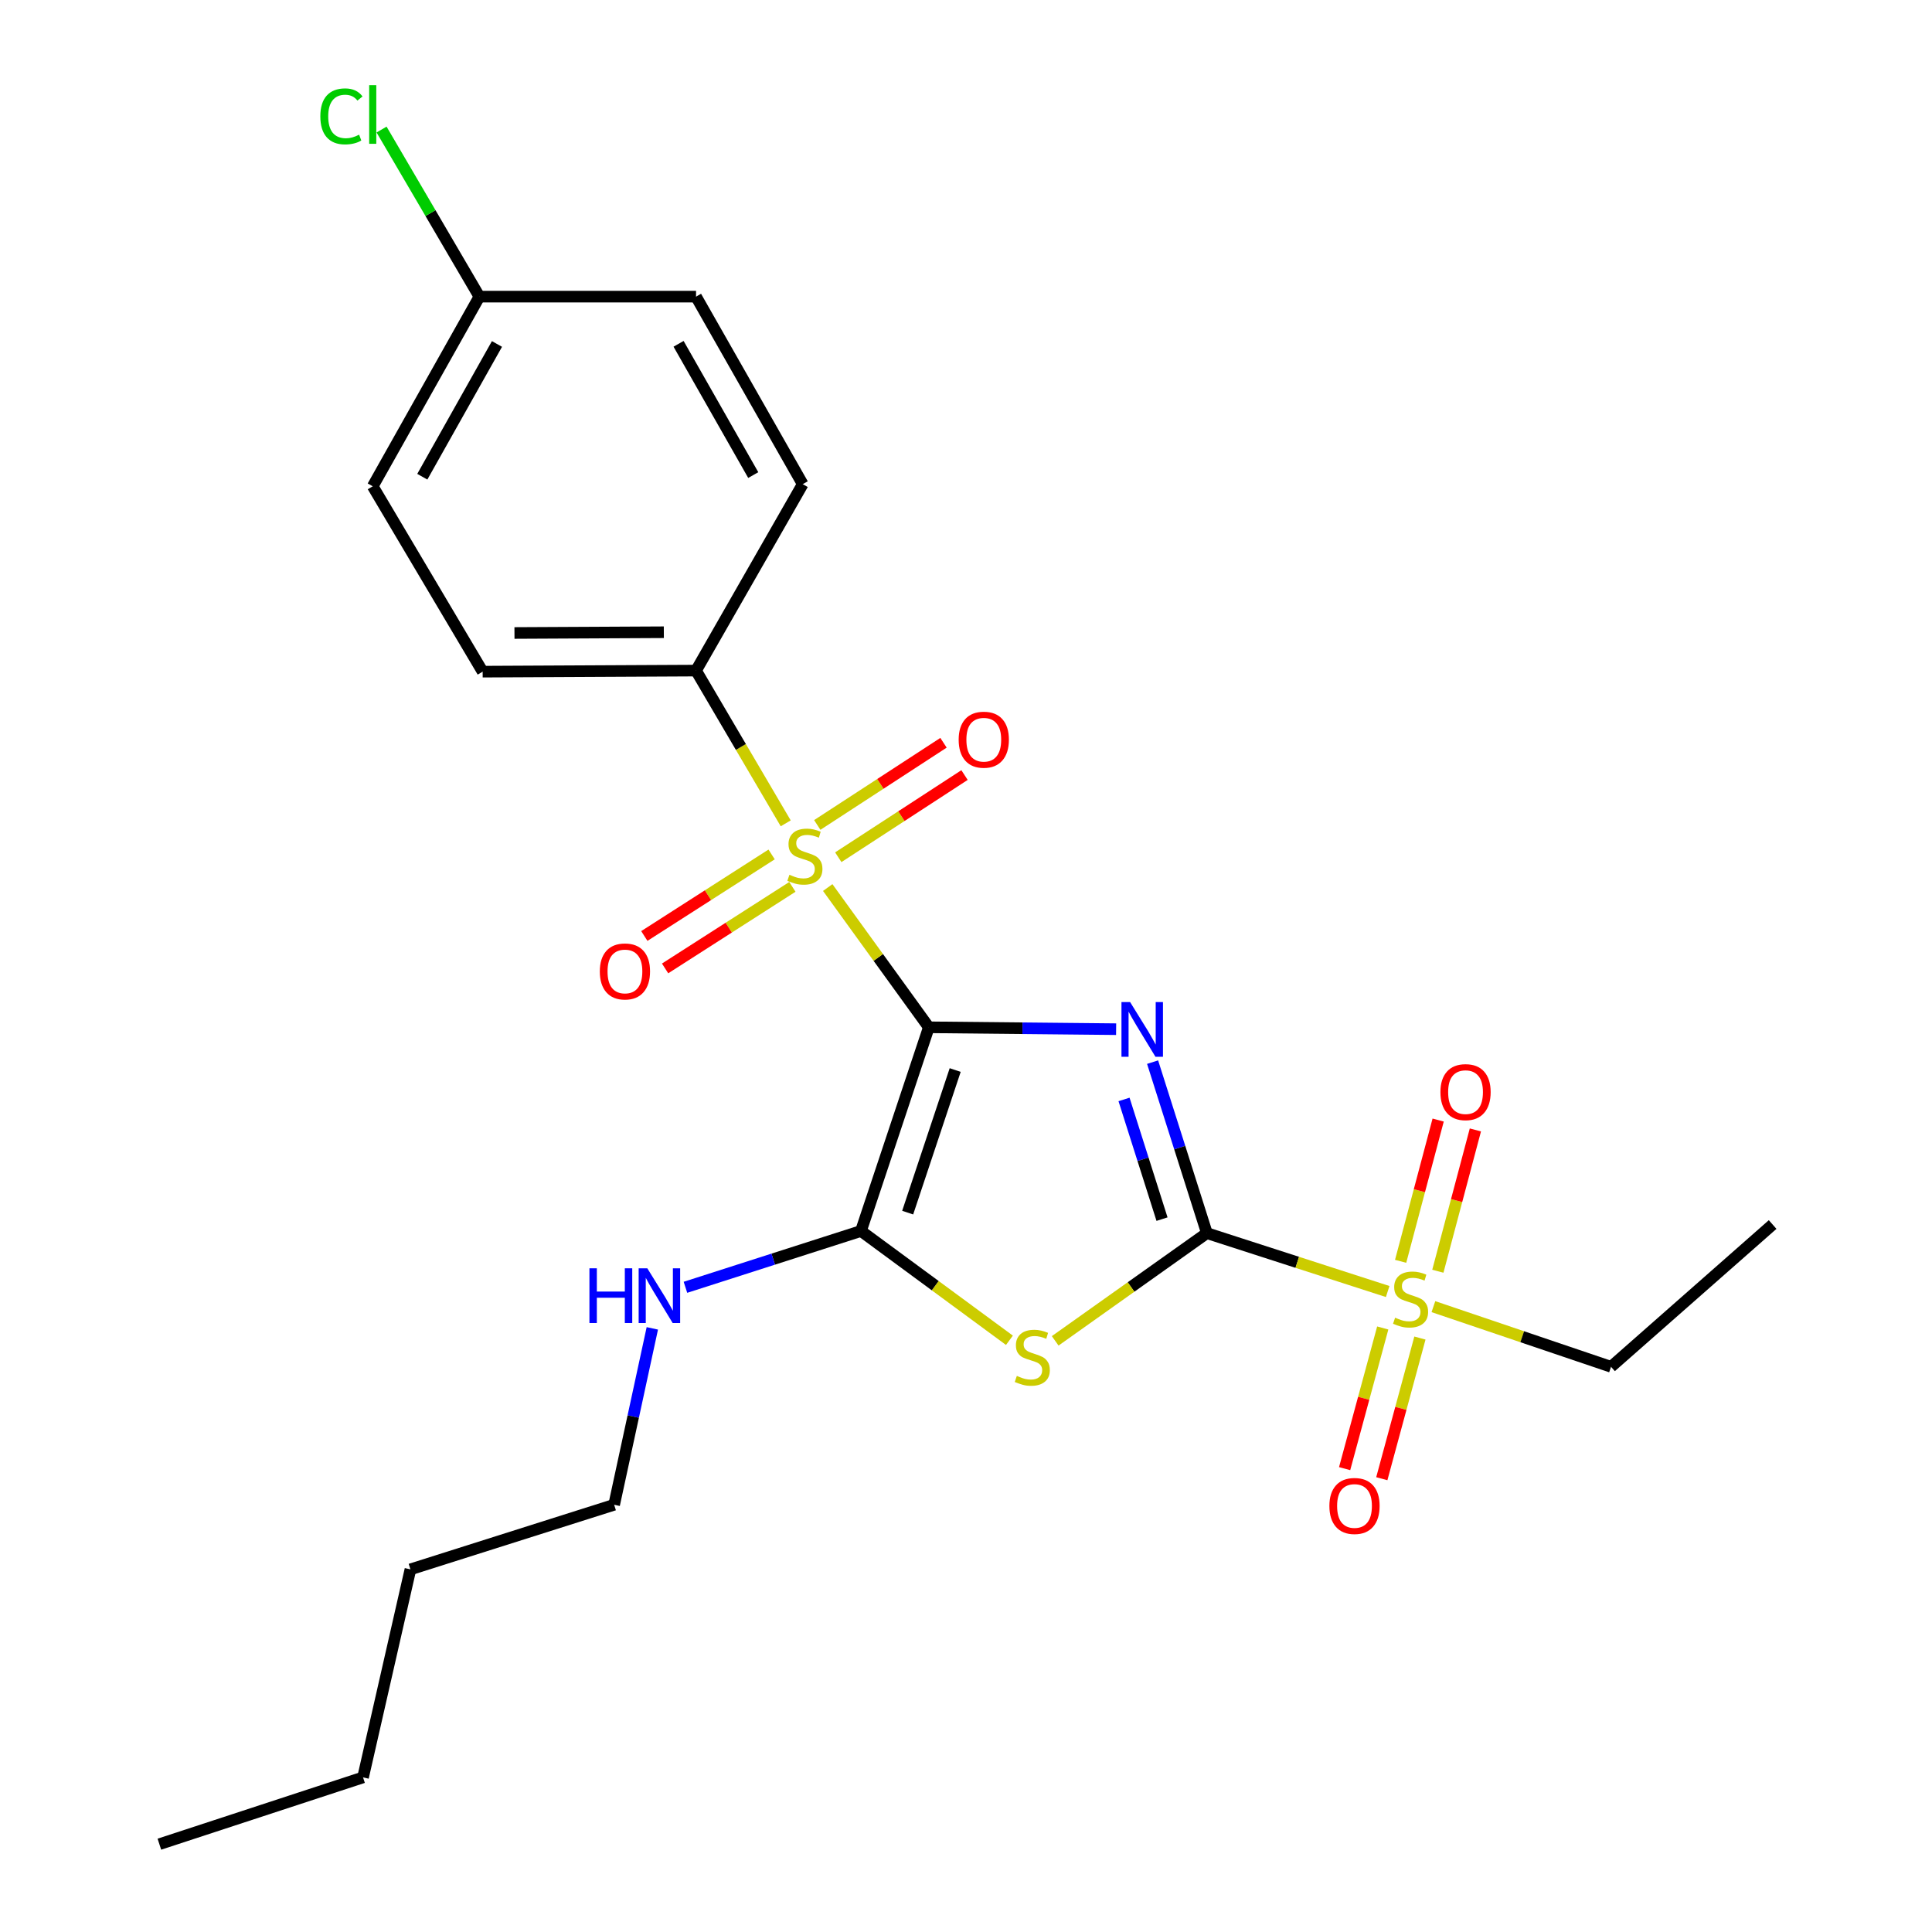 <?xml version='1.0' encoding='iso-8859-1'?>
<svg version='1.1' baseProfile='full'
              xmlns='http://www.w3.org/2000/svg'
                      xmlns:rdkit='http://www.rdkit.org/xml'
                      xmlns:xlink='http://www.w3.org/1999/xlink'
                  xml:space='preserve'
width='1000px' height='1000px' viewBox='0 0 1000 1000'>
<!-- END OF HEADER -->
<rect style='opacity:1.0;fill:#FFFFFF;stroke:none' width='1000' height='1000' x='0' y='0'> </rect>
<path class='bond-0' d='M 480.761,531.73 L 529.234,532.216' style='fill:none;fill-rule:evenodd;stroke:#000000;stroke-width:6px;stroke-linecap:butt;stroke-linejoin:miter;stroke-opacity:1' />
<path class='bond-0' d='M 529.234,532.216 L 577.707,532.702' style='fill:none;fill-rule:evenodd;stroke:#0000FF;stroke-width:6px;stroke-linecap:butt;stroke-linejoin:miter;stroke-opacity:1' />
<path class='bond-2' d='M 480.761,531.73 L 454.594,495.561' style='fill:none;fill-rule:evenodd;stroke:#000000;stroke-width:6px;stroke-linecap:butt;stroke-linejoin:miter;stroke-opacity:1' />
<path class='bond-2' d='M 454.594,495.561 L 428.427,459.391' style='fill:none;fill-rule:evenodd;stroke:#CCCC00;stroke-width:6px;stroke-linecap:butt;stroke-linejoin:miter;stroke-opacity:1' />
<path class='bond-4' d='M 480.761,531.73 L 445.629,637.16' style='fill:none;fill-rule:evenodd;stroke:#000000;stroke-width:6px;stroke-linecap:butt;stroke-linejoin:miter;stroke-opacity:1' />
<path class='bond-4' d='M 494.405,553.847 L 469.813,627.648' style='fill:none;fill-rule:evenodd;stroke:#000000;stroke-width:6px;stroke-linecap:butt;stroke-linejoin:miter;stroke-opacity:1' />
<path class='bond-1' d='M 596.582,549.763 L 610.631,594.015' style='fill:none;fill-rule:evenodd;stroke:#0000FF;stroke-width:6px;stroke-linecap:butt;stroke-linejoin:miter;stroke-opacity:1' />
<path class='bond-1' d='M 610.631,594.015 L 624.679,638.267' style='fill:none;fill-rule:evenodd;stroke:#000000;stroke-width:6px;stroke-linecap:butt;stroke-linejoin:miter;stroke-opacity:1' />
<path class='bond-1' d='M 581.795,569.071 L 591.629,600.048' style='fill:none;fill-rule:evenodd;stroke:#0000FF;stroke-width:6px;stroke-linecap:butt;stroke-linejoin:miter;stroke-opacity:1' />
<path class='bond-1' d='M 591.629,600.048 L 601.463,631.024' style='fill:none;fill-rule:evenodd;stroke:#000000;stroke-width:6px;stroke-linecap:butt;stroke-linejoin:miter;stroke-opacity:1' />
<path class='bond-5' d='M 624.679,638.267 L 671.469,653.377' style='fill:none;fill-rule:evenodd;stroke:#000000;stroke-width:6px;stroke-linecap:butt;stroke-linejoin:miter;stroke-opacity:1' />
<path class='bond-5' d='M 671.469,653.377 L 718.259,668.487' style='fill:none;fill-rule:evenodd;stroke:#CCCC00;stroke-width:6px;stroke-linecap:butt;stroke-linejoin:miter;stroke-opacity:1' />
<path class='bond-24' d='M 624.679,638.267 L 585.421,666.146' style='fill:none;fill-rule:evenodd;stroke:#000000;stroke-width:6px;stroke-linecap:butt;stroke-linejoin:miter;stroke-opacity:1' />
<path class='bond-24' d='M 585.421,666.146 L 546.163,694.024' style='fill:none;fill-rule:evenodd;stroke:#CCCC00;stroke-width:6px;stroke-linecap:butt;stroke-linejoin:miter;stroke-opacity:1' />
<path class='bond-6' d='M 406.687,426.156 L 383.478,386.627' style='fill:none;fill-rule:evenodd;stroke:#CCCC00;stroke-width:6px;stroke-linecap:butt;stroke-linejoin:miter;stroke-opacity:1' />
<path class='bond-6' d='M 383.478,386.627 L 360.269,347.098' style='fill:none;fill-rule:evenodd;stroke:#000000;stroke-width:6px;stroke-linecap:butt;stroke-linejoin:miter;stroke-opacity:1' />
<path class='bond-7' d='M 399.388,442.254 L 366.444,463.36' style='fill:none;fill-rule:evenodd;stroke:#CCCC00;stroke-width:6px;stroke-linecap:butt;stroke-linejoin:miter;stroke-opacity:1' />
<path class='bond-7' d='M 366.444,463.36 L 333.501,484.465' style='fill:none;fill-rule:evenodd;stroke:#FF0000;stroke-width:6px;stroke-linecap:butt;stroke-linejoin:miter;stroke-opacity:1' />
<path class='bond-7' d='M 410.143,459.04 L 377.199,480.146' style='fill:none;fill-rule:evenodd;stroke:#CCCC00;stroke-width:6px;stroke-linecap:butt;stroke-linejoin:miter;stroke-opacity:1' />
<path class='bond-7' d='M 377.199,480.146 L 344.255,501.252' style='fill:none;fill-rule:evenodd;stroke:#FF0000;stroke-width:6px;stroke-linecap:butt;stroke-linejoin:miter;stroke-opacity:1' />
<path class='bond-8' d='M 433.891,443.703 L 466.562,422.436' style='fill:none;fill-rule:evenodd;stroke:#CCCC00;stroke-width:6px;stroke-linecap:butt;stroke-linejoin:miter;stroke-opacity:1' />
<path class='bond-8' d='M 466.562,422.436 L 499.233,401.169' style='fill:none;fill-rule:evenodd;stroke:#FF0000;stroke-width:6px;stroke-linecap:butt;stroke-linejoin:miter;stroke-opacity:1' />
<path class='bond-8' d='M 423.015,426.995 L 455.686,405.728' style='fill:none;fill-rule:evenodd;stroke:#CCCC00;stroke-width:6px;stroke-linecap:butt;stroke-linejoin:miter;stroke-opacity:1' />
<path class='bond-8' d='M 455.686,405.728 L 488.357,384.46' style='fill:none;fill-rule:evenodd;stroke:#FF0000;stroke-width:6px;stroke-linecap:butt;stroke-linejoin:miter;stroke-opacity:1' />
<path class='bond-3' d='M 522.48,693.73 L 484.054,665.445' style='fill:none;fill-rule:evenodd;stroke:#CCCC00;stroke-width:6px;stroke-linecap:butt;stroke-linejoin:miter;stroke-opacity:1' />
<path class='bond-3' d='M 484.054,665.445 L 445.629,637.16' style='fill:none;fill-rule:evenodd;stroke:#000000;stroke-width:6px;stroke-linecap:butt;stroke-linejoin:miter;stroke-opacity:1' />
<path class='bond-11' d='M 445.629,637.16 L 400.208,651.733' style='fill:none;fill-rule:evenodd;stroke:#000000;stroke-width:6px;stroke-linecap:butt;stroke-linejoin:miter;stroke-opacity:1' />
<path class='bond-11' d='M 400.208,651.733 L 354.786,666.306' style='fill:none;fill-rule:evenodd;stroke:#0000FF;stroke-width:6px;stroke-linecap:butt;stroke-linejoin:miter;stroke-opacity:1' />
<path class='bond-9' d='M 715.704,687.361 L 705.841,723.761' style='fill:none;fill-rule:evenodd;stroke:#CCCC00;stroke-width:6px;stroke-linecap:butt;stroke-linejoin:miter;stroke-opacity:1' />
<path class='bond-9' d='M 705.841,723.761 L 695.977,760.162' style='fill:none;fill-rule:evenodd;stroke:#FF0000;stroke-width:6px;stroke-linecap:butt;stroke-linejoin:miter;stroke-opacity:1' />
<path class='bond-9' d='M 734.947,692.575 L 725.083,728.975' style='fill:none;fill-rule:evenodd;stroke:#CCCC00;stroke-width:6px;stroke-linecap:butt;stroke-linejoin:miter;stroke-opacity:1' />
<path class='bond-9' d='M 725.083,728.975 L 715.22,765.376' style='fill:none;fill-rule:evenodd;stroke:#FF0000;stroke-width:6px;stroke-linecap:butt;stroke-linejoin:miter;stroke-opacity:1' />
<path class='bond-10' d='M 744.23,657.983 L 753.943,621.418' style='fill:none;fill-rule:evenodd;stroke:#CCCC00;stroke-width:6px;stroke-linecap:butt;stroke-linejoin:miter;stroke-opacity:1' />
<path class='bond-10' d='M 753.943,621.418 L 763.656,584.854' style='fill:none;fill-rule:evenodd;stroke:#FF0000;stroke-width:6px;stroke-linecap:butt;stroke-linejoin:miter;stroke-opacity:1' />
<path class='bond-10' d='M 724.962,652.864 L 734.675,616.3' style='fill:none;fill-rule:evenodd;stroke:#CCCC00;stroke-width:6px;stroke-linecap:butt;stroke-linejoin:miter;stroke-opacity:1' />
<path class='bond-10' d='M 734.675,616.3 L 744.388,579.736' style='fill:none;fill-rule:evenodd;stroke:#FF0000;stroke-width:6px;stroke-linecap:butt;stroke-linejoin:miter;stroke-opacity:1' />
<path class='bond-14' d='M 741.928,676.317 L 787.897,691.887' style='fill:none;fill-rule:evenodd;stroke:#CCCC00;stroke-width:6px;stroke-linecap:butt;stroke-linejoin:miter;stroke-opacity:1' />
<path class='bond-14' d='M 787.897,691.887 L 833.866,707.457' style='fill:none;fill-rule:evenodd;stroke:#000000;stroke-width:6px;stroke-linecap:butt;stroke-linejoin:miter;stroke-opacity:1' />
<path class='bond-12' d='M 360.269,347.098 L 249.822,347.652' style='fill:none;fill-rule:evenodd;stroke:#000000;stroke-width:6px;stroke-linecap:butt;stroke-linejoin:miter;stroke-opacity:1' />
<path class='bond-12' d='M 343.602,327.245 L 266.289,327.633' style='fill:none;fill-rule:evenodd;stroke:#000000;stroke-width:6px;stroke-linecap:butt;stroke-linejoin:miter;stroke-opacity:1' />
<path class='bond-13' d='M 360.269,347.098 L 415.492,250.595' style='fill:none;fill-rule:evenodd;stroke:#000000;stroke-width:6px;stroke-linecap:butt;stroke-linejoin:miter;stroke-opacity:1' />
<path class='bond-19' d='M 337.643,687.559 L 327.763,733.211' style='fill:none;fill-rule:evenodd;stroke:#0000FF;stroke-width:6px;stroke-linecap:butt;stroke-linejoin:miter;stroke-opacity:1' />
<path class='bond-19' d='M 327.763,733.211 L 317.882,778.863' style='fill:none;fill-rule:evenodd;stroke:#000000;stroke-width:6px;stroke-linecap:butt;stroke-linejoin:miter;stroke-opacity:1' />
<path class='bond-16' d='M 249.822,347.652 L 192.926,251.703' style='fill:none;fill-rule:evenodd;stroke:#000000;stroke-width:6px;stroke-linecap:butt;stroke-linejoin:miter;stroke-opacity:1' />
<path class='bond-17' d='M 415.492,250.595 L 360.269,153.539' style='fill:none;fill-rule:evenodd;stroke:#000000;stroke-width:6px;stroke-linecap:butt;stroke-linejoin:miter;stroke-opacity:1' />
<path class='bond-17' d='M 389.881,245.896 L 351.225,177.957' style='fill:none;fill-rule:evenodd;stroke:#000000;stroke-width:6px;stroke-linecap:butt;stroke-linejoin:miter;stroke-opacity:1' />
<path class='bond-20' d='M 833.866,707.457 L 917.51,633.815' style='fill:none;fill-rule:evenodd;stroke:#000000;stroke-width:6px;stroke-linecap:butt;stroke-linejoin:miter;stroke-opacity:1' />
<path class='bond-15' d='M 248.138,153.539 L 360.269,153.539' style='fill:none;fill-rule:evenodd;stroke:#000000;stroke-width:6px;stroke-linecap:butt;stroke-linejoin:miter;stroke-opacity:1' />
<path class='bond-18' d='M 248.138,153.539 L 222.818,110.299' style='fill:none;fill-rule:evenodd;stroke:#000000;stroke-width:6px;stroke-linecap:butt;stroke-linejoin:miter;stroke-opacity:1' />
<path class='bond-18' d='M 222.818,110.299 L 197.497,67.058' style='fill:none;fill-rule:evenodd;stroke:#00CC00;stroke-width:6px;stroke-linecap:butt;stroke-linejoin:miter;stroke-opacity:1' />
<path class='bond-25' d='M 248.138,153.539 L 192.926,251.703' style='fill:none;fill-rule:evenodd;stroke:#000000;stroke-width:6px;stroke-linecap:butt;stroke-linejoin:miter;stroke-opacity:1' />
<path class='bond-25' d='M 257.233,178.037 L 218.584,246.752' style='fill:none;fill-rule:evenodd;stroke:#000000;stroke-width:6px;stroke-linecap:butt;stroke-linejoin:miter;stroke-opacity:1' />
<path class='bond-21' d='M 317.882,778.863 L 212.441,812.3' style='fill:none;fill-rule:evenodd;stroke:#000000;stroke-width:6px;stroke-linecap:butt;stroke-linejoin:miter;stroke-opacity:1' />
<path class='bond-22' d='M 212.441,812.3 L 187.909,919.978' style='fill:none;fill-rule:evenodd;stroke:#000000;stroke-width:6px;stroke-linecap:butt;stroke-linejoin:miter;stroke-opacity:1' />
<path class='bond-23' d='M 187.909,919.978 L 82.49,954.545' style='fill:none;fill-rule:evenodd;stroke:#000000;stroke-width:6px;stroke-linecap:butt;stroke-linejoin:miter;stroke-opacity:1' />
<path  class='atom-1' d='M 584.948 518.678
L 594.228 533.678
Q 595.148 535.158, 596.628 537.838
Q 598.108 540.518, 598.188 540.678
L 598.188 518.678
L 601.948 518.678
L 601.948 546.998
L 598.068 546.998
L 588.108 530.598
Q 586.948 528.678, 585.708 526.478
Q 584.508 524.278, 584.148 523.598
L 584.148 546.998
L 580.468 546.998
L 580.468 518.678
L 584.948 518.678
' fill='#0000FF'/>
<path  class='atom-3' d='M 408.611 452.778
Q 408.931 452.898, 410.251 453.458
Q 411.571 454.018, 413.011 454.378
Q 414.491 454.698, 415.931 454.698
Q 418.611 454.698, 420.171 453.418
Q 421.731 452.098, 421.731 449.818
Q 421.731 448.258, 420.931 447.298
Q 420.171 446.338, 418.971 445.818
Q 417.771 445.298, 415.771 444.698
Q 413.251 443.938, 411.731 443.218
Q 410.251 442.498, 409.171 440.978
Q 408.131 439.458, 408.131 436.898
Q 408.131 433.338, 410.531 431.138
Q 412.971 428.938, 417.771 428.938
Q 421.051 428.938, 424.771 430.498
L 423.851 433.578
Q 420.451 432.178, 417.891 432.178
Q 415.131 432.178, 413.611 433.338
Q 412.091 434.458, 412.131 436.418
Q 412.131 437.938, 412.891 438.858
Q 413.691 439.778, 414.811 440.298
Q 415.971 440.818, 417.891 441.418
Q 420.451 442.218, 421.971 443.018
Q 423.491 443.818, 424.571 445.458
Q 425.691 447.058, 425.691 449.818
Q 425.691 453.738, 423.051 455.858
Q 420.451 457.938, 416.091 457.938
Q 413.571 457.938, 411.651 457.378
Q 409.771 456.858, 407.531 455.938
L 408.611 452.778
' fill='#CCCC00'/>
<path  class='atom-4' d='M 526.313 712.16
Q 526.633 712.28, 527.953 712.84
Q 529.273 713.4, 530.713 713.76
Q 532.193 714.08, 533.633 714.08
Q 536.313 714.08, 537.873 712.8
Q 539.433 711.48, 539.433 709.2
Q 539.433 707.64, 538.633 706.68
Q 537.873 705.72, 536.673 705.2
Q 535.473 704.68, 533.473 704.08
Q 530.953 703.32, 529.433 702.6
Q 527.953 701.88, 526.873 700.36
Q 525.833 698.84, 525.833 696.28
Q 525.833 692.72, 528.233 690.52
Q 530.673 688.32, 535.473 688.32
Q 538.753 688.32, 542.473 689.88
L 541.553 692.96
Q 538.153 691.56, 535.593 691.56
Q 532.833 691.56, 531.313 692.72
Q 529.793 693.84, 529.833 695.8
Q 529.833 697.32, 530.593 698.24
Q 531.393 699.16, 532.513 699.68
Q 533.673 700.2, 535.593 700.8
Q 538.153 701.6, 539.673 702.4
Q 541.193 703.2, 542.273 704.84
Q 543.393 706.44, 543.393 709.2
Q 543.393 713.12, 540.753 715.24
Q 538.153 717.32, 533.793 717.32
Q 531.273 717.32, 529.353 716.76
Q 527.473 716.24, 525.233 715.32
L 526.313 712.16
' fill='#CCCC00'/>
<path  class='atom-6' d='M 722.109 682.034
Q 722.429 682.154, 723.749 682.714
Q 725.069 683.274, 726.509 683.634
Q 727.989 683.954, 729.429 683.954
Q 732.109 683.954, 733.669 682.674
Q 735.229 681.354, 735.229 679.074
Q 735.229 677.514, 734.429 676.554
Q 733.669 675.594, 732.469 675.074
Q 731.269 674.554, 729.269 673.954
Q 726.749 673.194, 725.229 672.474
Q 723.749 671.754, 722.669 670.234
Q 721.629 668.714, 721.629 666.154
Q 721.629 662.594, 724.029 660.394
Q 726.469 658.194, 731.269 658.194
Q 734.549 658.194, 738.269 659.754
L 737.349 662.834
Q 733.949 661.434, 731.389 661.434
Q 728.629 661.434, 727.109 662.594
Q 725.589 663.714, 725.629 665.674
Q 725.629 667.194, 726.389 668.114
Q 727.189 669.034, 728.309 669.554
Q 729.469 670.074, 731.389 670.674
Q 733.949 671.474, 735.469 672.274
Q 736.989 673.074, 738.069 674.714
Q 739.189 676.314, 739.189 679.074
Q 739.189 682.994, 736.549 685.114
Q 733.949 687.194, 729.589 687.194
Q 727.069 687.194, 725.149 686.634
Q 723.269 686.114, 721.029 685.194
L 722.109 682.034
' fill='#CCCC00'/>
<path  class='atom-8' d='M 310.464 502.814
Q 310.464 496.014, 313.824 492.214
Q 317.184 488.414, 323.464 488.414
Q 329.744 488.414, 333.104 492.214
Q 336.464 496.014, 336.464 502.814
Q 336.464 509.694, 333.064 513.614
Q 329.664 517.494, 323.464 517.494
Q 317.224 517.494, 313.824 513.614
Q 310.464 509.734, 310.464 502.814
M 323.464 514.294
Q 327.784 514.294, 330.104 511.414
Q 332.464 508.494, 332.464 502.814
Q 332.464 497.254, 330.104 494.454
Q 327.784 491.614, 323.464 491.614
Q 319.144 491.614, 316.784 494.414
Q 314.464 497.214, 314.464 502.814
Q 314.464 508.534, 316.784 511.414
Q 319.144 514.294, 323.464 514.294
' fill='#FF0000'/>
<path  class='atom-9' d='M 496.204 382.864
Q 496.204 376.064, 499.564 372.264
Q 502.924 368.464, 509.204 368.464
Q 515.484 368.464, 518.844 372.264
Q 522.204 376.064, 522.204 382.864
Q 522.204 389.744, 518.804 393.664
Q 515.404 397.544, 509.204 397.544
Q 502.964 397.544, 499.564 393.664
Q 496.204 389.784, 496.204 382.864
M 509.204 394.344
Q 513.524 394.344, 515.844 391.464
Q 518.204 388.544, 518.204 382.864
Q 518.204 377.304, 515.844 374.504
Q 513.524 371.664, 509.204 371.664
Q 504.884 371.664, 502.524 374.464
Q 500.204 377.264, 500.204 382.864
Q 500.204 388.584, 502.524 391.464
Q 504.884 394.344, 509.204 394.344
' fill='#FF0000'/>
<path  class='atom-10' d='M 688.091 779.485
Q 688.091 772.685, 691.451 768.885
Q 694.811 765.085, 701.091 765.085
Q 707.371 765.085, 710.731 768.885
Q 714.091 772.685, 714.091 779.485
Q 714.091 786.365, 710.691 790.285
Q 707.291 794.165, 701.091 794.165
Q 694.851 794.165, 691.451 790.285
Q 688.091 786.405, 688.091 779.485
M 701.091 790.965
Q 705.411 790.965, 707.731 788.085
Q 710.091 785.165, 710.091 779.485
Q 710.091 773.925, 707.731 771.125
Q 705.411 768.285, 701.091 768.285
Q 696.771 768.285, 694.411 771.085
Q 692.091 773.885, 692.091 779.485
Q 692.091 785.205, 694.411 788.085
Q 696.771 790.965, 701.091 790.965
' fill='#FF0000'/>
<path  class='atom-11' d='M 745.562 565.281
Q 745.562 558.481, 748.922 554.681
Q 752.282 550.881, 758.562 550.881
Q 764.842 550.881, 768.202 554.681
Q 771.562 558.481, 771.562 565.281
Q 771.562 572.161, 768.162 576.081
Q 764.762 579.961, 758.562 579.961
Q 752.322 579.961, 748.922 576.081
Q 745.562 572.201, 745.562 565.281
M 758.562 576.761
Q 762.882 576.761, 765.202 573.881
Q 767.562 570.961, 767.562 565.281
Q 767.562 559.721, 765.202 556.921
Q 762.882 554.081, 758.562 554.081
Q 754.242 554.081, 751.882 556.881
Q 749.562 559.681, 749.562 565.281
Q 749.562 571.001, 751.882 573.881
Q 754.242 576.761, 758.562 576.761
' fill='#FF0000'/>
<path  class='atom-12' d='M 305.087 656.471
L 308.927 656.471
L 308.927 668.511
L 323.407 668.511
L 323.407 656.471
L 327.247 656.471
L 327.247 684.791
L 323.407 684.791
L 323.407 671.711
L 308.927 671.711
L 308.927 684.791
L 305.087 684.791
L 305.087 656.471
' fill='#0000FF'/>
<path  class='atom-12' d='M 335.047 656.471
L 344.327 671.471
Q 345.247 672.951, 346.727 675.631
Q 348.207 678.311, 348.287 678.471
L 348.287 656.471
L 352.047 656.471
L 352.047 684.791
L 348.167 684.791
L 338.207 668.391
Q 337.047 666.471, 335.807 664.271
Q 334.607 662.071, 334.247 661.391
L 334.247 684.791
L 330.567 684.791
L 330.567 656.471
L 335.047 656.471
' fill='#0000FF'/>
<path  class='atom-19' d='M 165.806 60.231
Q 165.806 53.191, 169.086 49.511
Q 172.406 45.791, 178.686 45.791
Q 184.526 45.791, 187.646 49.911
L 185.006 52.071
Q 182.726 49.071, 178.686 49.071
Q 174.406 49.071, 172.126 51.951
Q 169.886 54.791, 169.886 60.231
Q 169.886 65.831, 172.206 68.711
Q 174.566 71.591, 179.126 71.591
Q 182.246 71.591, 185.886 69.711
L 187.006 72.711
Q 185.526 73.671, 183.286 74.231
Q 181.046 74.791, 178.566 74.791
Q 172.406 74.791, 169.086 71.031
Q 165.806 67.271, 165.806 60.231
' fill='#00CC00'/>
<path  class='atom-19' d='M 191.086 44.071
L 194.766 44.071
L 194.766 74.431
L 191.086 74.431
L 191.086 44.071
' fill='#00CC00'/>
</svg>
